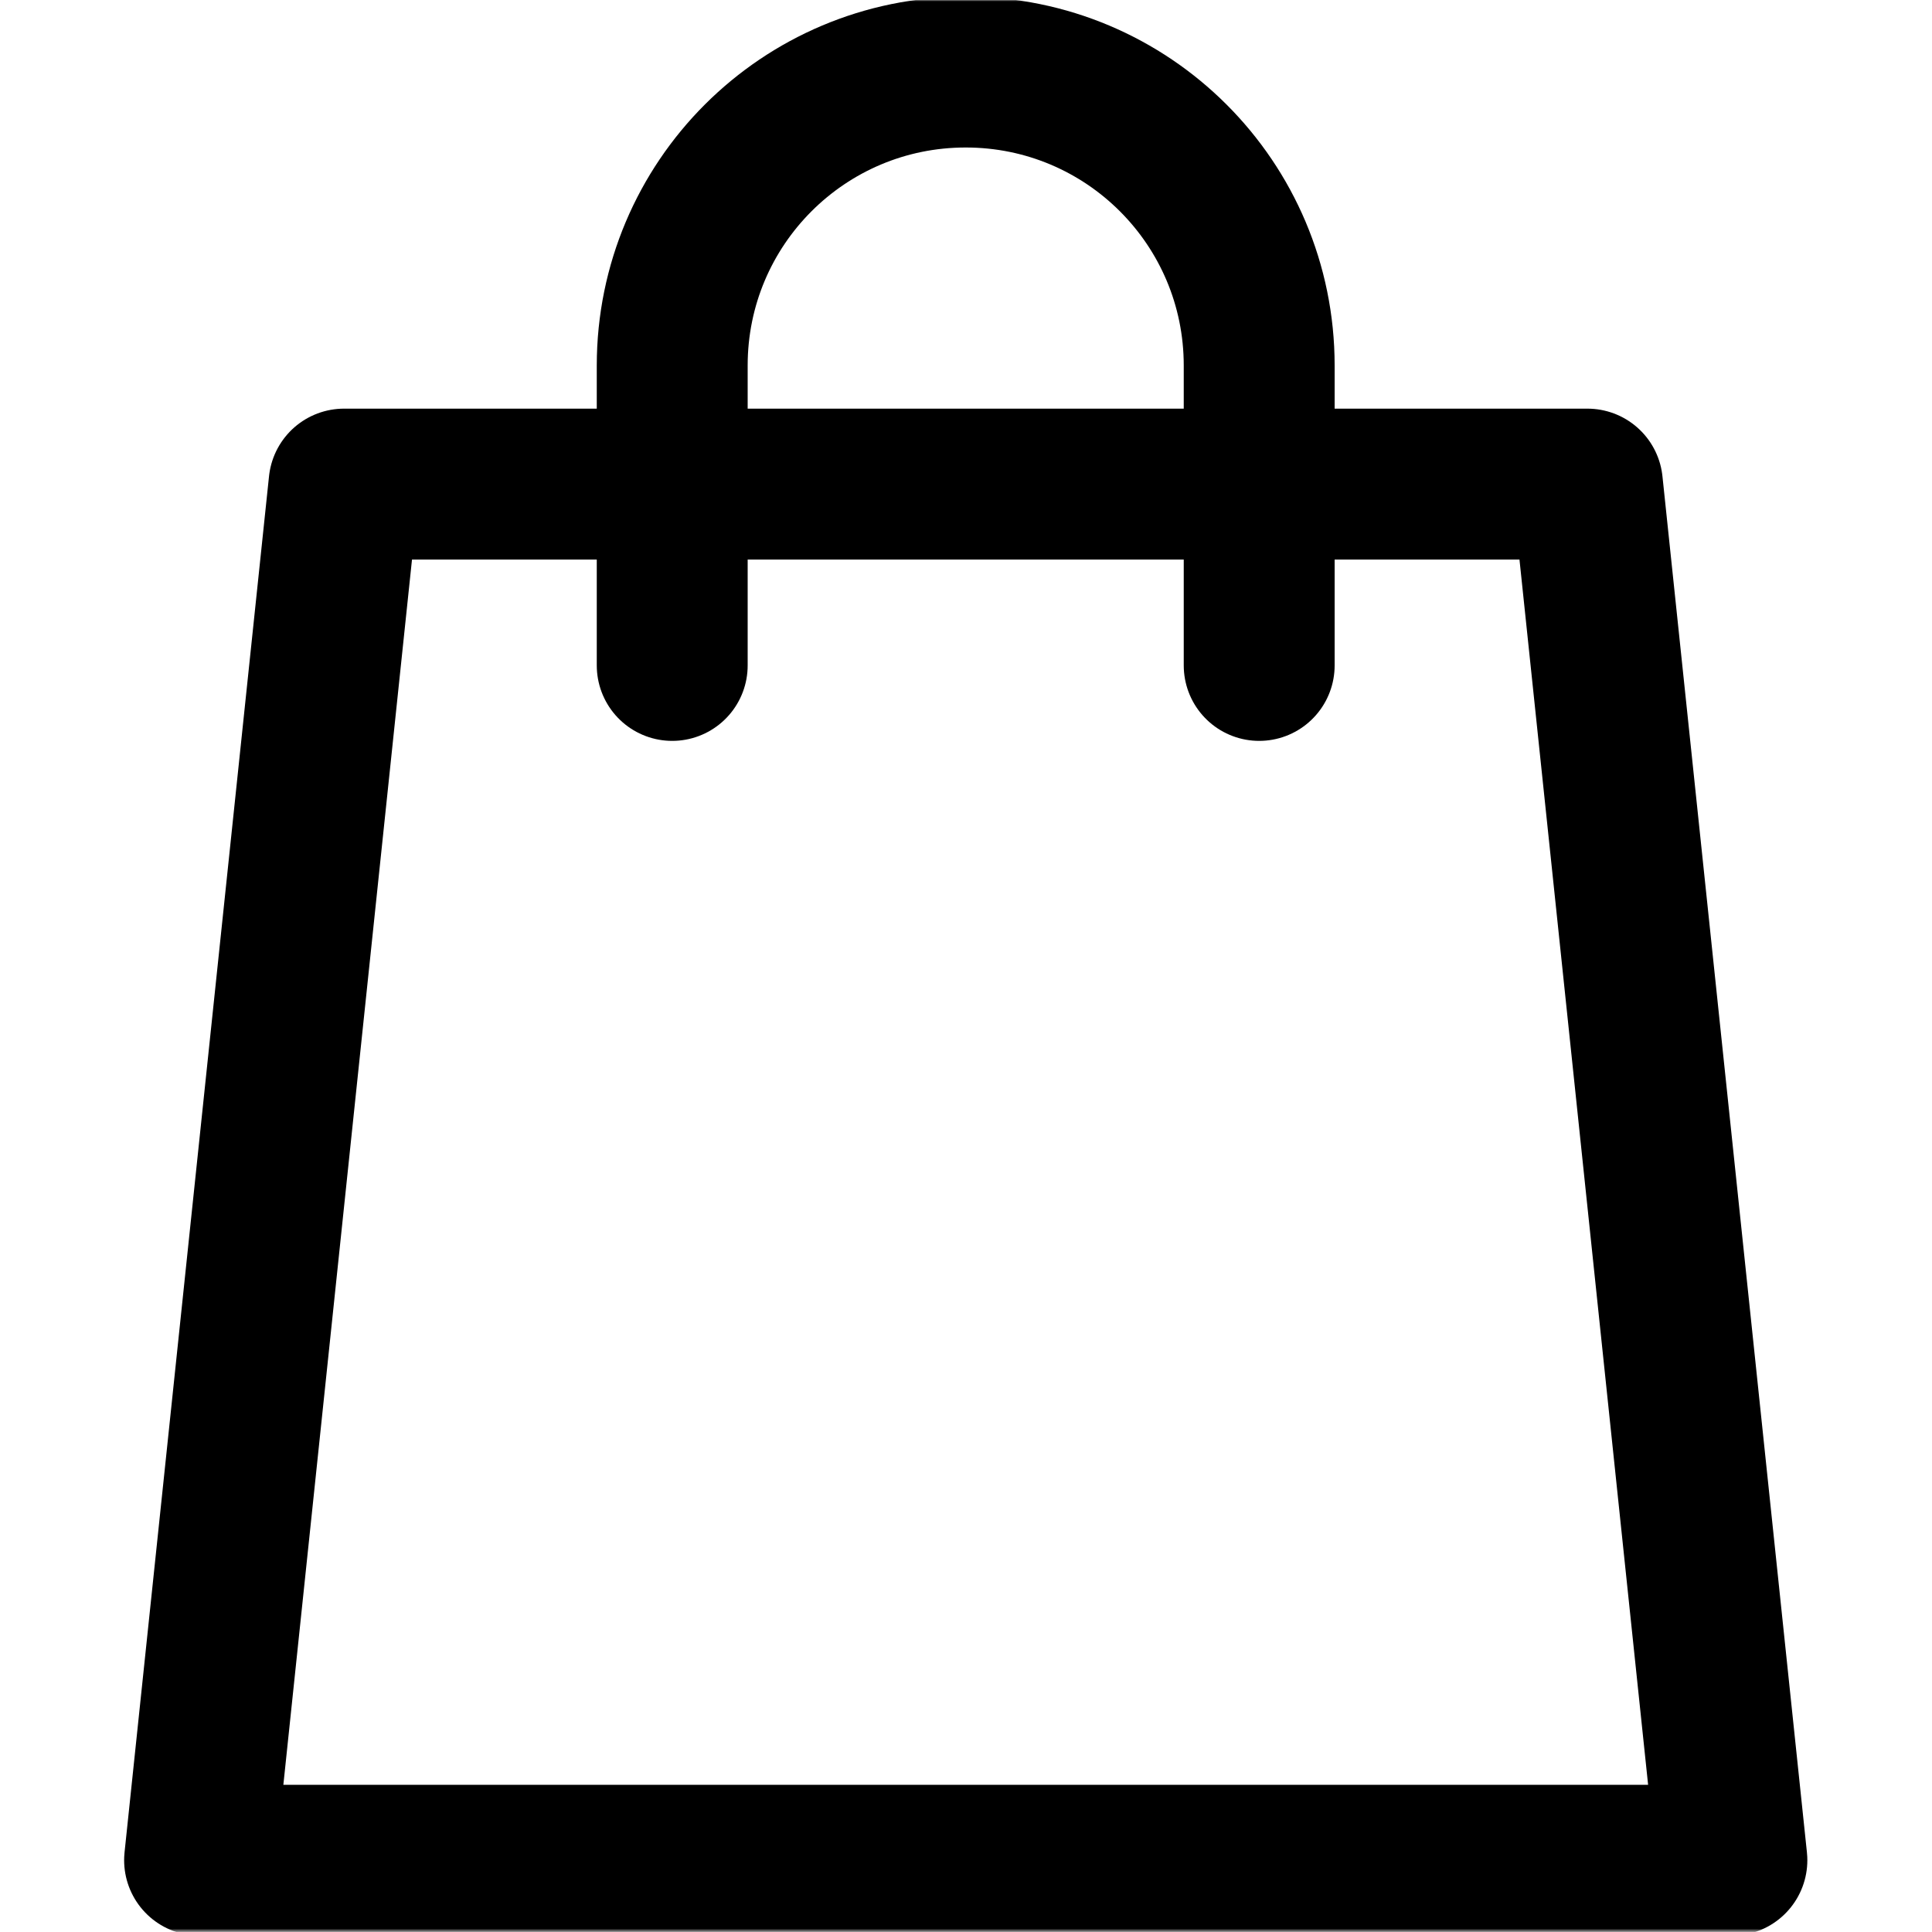 <?xml version="1.0" encoding="utf-8"?>
<!-- Generator: Adobe Illustrator 28.0.0, SVG Export Plug-In . SVG Version: 6.00 Build 0)  -->
<svg version="1.1" id="svg2325" xmlns:svg="http://www.w3.org/2000/svg"
	 xmlns="http://www.w3.org/2000/svg" xmlns:xlink="http://www.w3.org/1999/xlink" x="0px" y="0px" viewBox="0 0 682.7 682.7"
	 style="enable-background:new 0 0 682.7 682.7;" xml:space="preserve">
<style type="text/css">
	.st0{fill:#FFFFFF;filter:url(#Adobe_OpacityMaskFilter);}
	.st1{mask:url(#custom_00000019662549012323267840000001581706593568726445_);}
	.st2{clip-path:url(#SVGID_00000075124347759793438070000016747402089221255594_);}
	.st3{fill:none;stroke:#000000;stroke-width:40;stroke-linejoin:round;stroke-miterlimit:13.333;}
	.st4{fill:none;stroke:#000000;stroke-width:40;stroke-linecap:round;stroke-linejoin:round;stroke-miterlimit:13.333;}
</style>
<defs>
	<filter id="Adobe_OpacityMaskFilter" filterUnits="userSpaceOnUse" x="0" y="0" width="682.7" height="682.7">
		<feColorMatrix  type="matrix" values="1 0 0 0 0  0 1 0 0 0  0 0 1 0 0  0 0 0 1 0"/>
	</filter>
</defs>
<mask maskUnits="userSpaceOnUse" x="0" y="0" width="682.7" height="682.7" id="custom_00000019662549012323267840000001581706593568726445_">
	<rect id="bg_00000176007869552919248720000009319112892137253804_" class="st0" width="682.7" height="682.7"/>
	<g transform="matrix(1.333,0,0,-1.333,0,682.667)">
	</g>
</mask>
<g class="st1">
	<g id="g2331" transform="matrix(1.333,0,0,-1.333,0,682.667)">
		<g id="g2333">
			<g>
				<defs>
					<rect id="SVGID_1_" x="-85.3" y="-85.3" width="682.7" height="682.7"/>
				</defs>
				<clipPath id="SVGID_00000168815440999992513680000014136522604561117588_">
					<use xlink:href="#SVGID_1_"  style="overflow:visible;"/>
				</clipPath>
				<g id="g2335" style="clip-path:url(#SVGID_00000168815440999992513680000014136522604561117588_);">
					<g id="g2341" transform="translate(459.106,19)">
						<path id="path2343" class="st3" d="M0,0h-406.2l38.3,364.8h329.6L0,0z"/>
					</g>
					<g id="g2345" transform="translate(178.198,335.728)">
						<path id="path2347" class="st4" d="M0,0v79.5c0,43,34.8,77.8,77.8,77.8l0,0c43,0,77.8-34.8,77.8-77.8V0"/>
					</g>
				</g>
			</g>
		</g>
	</g>
</g>
</svg>
